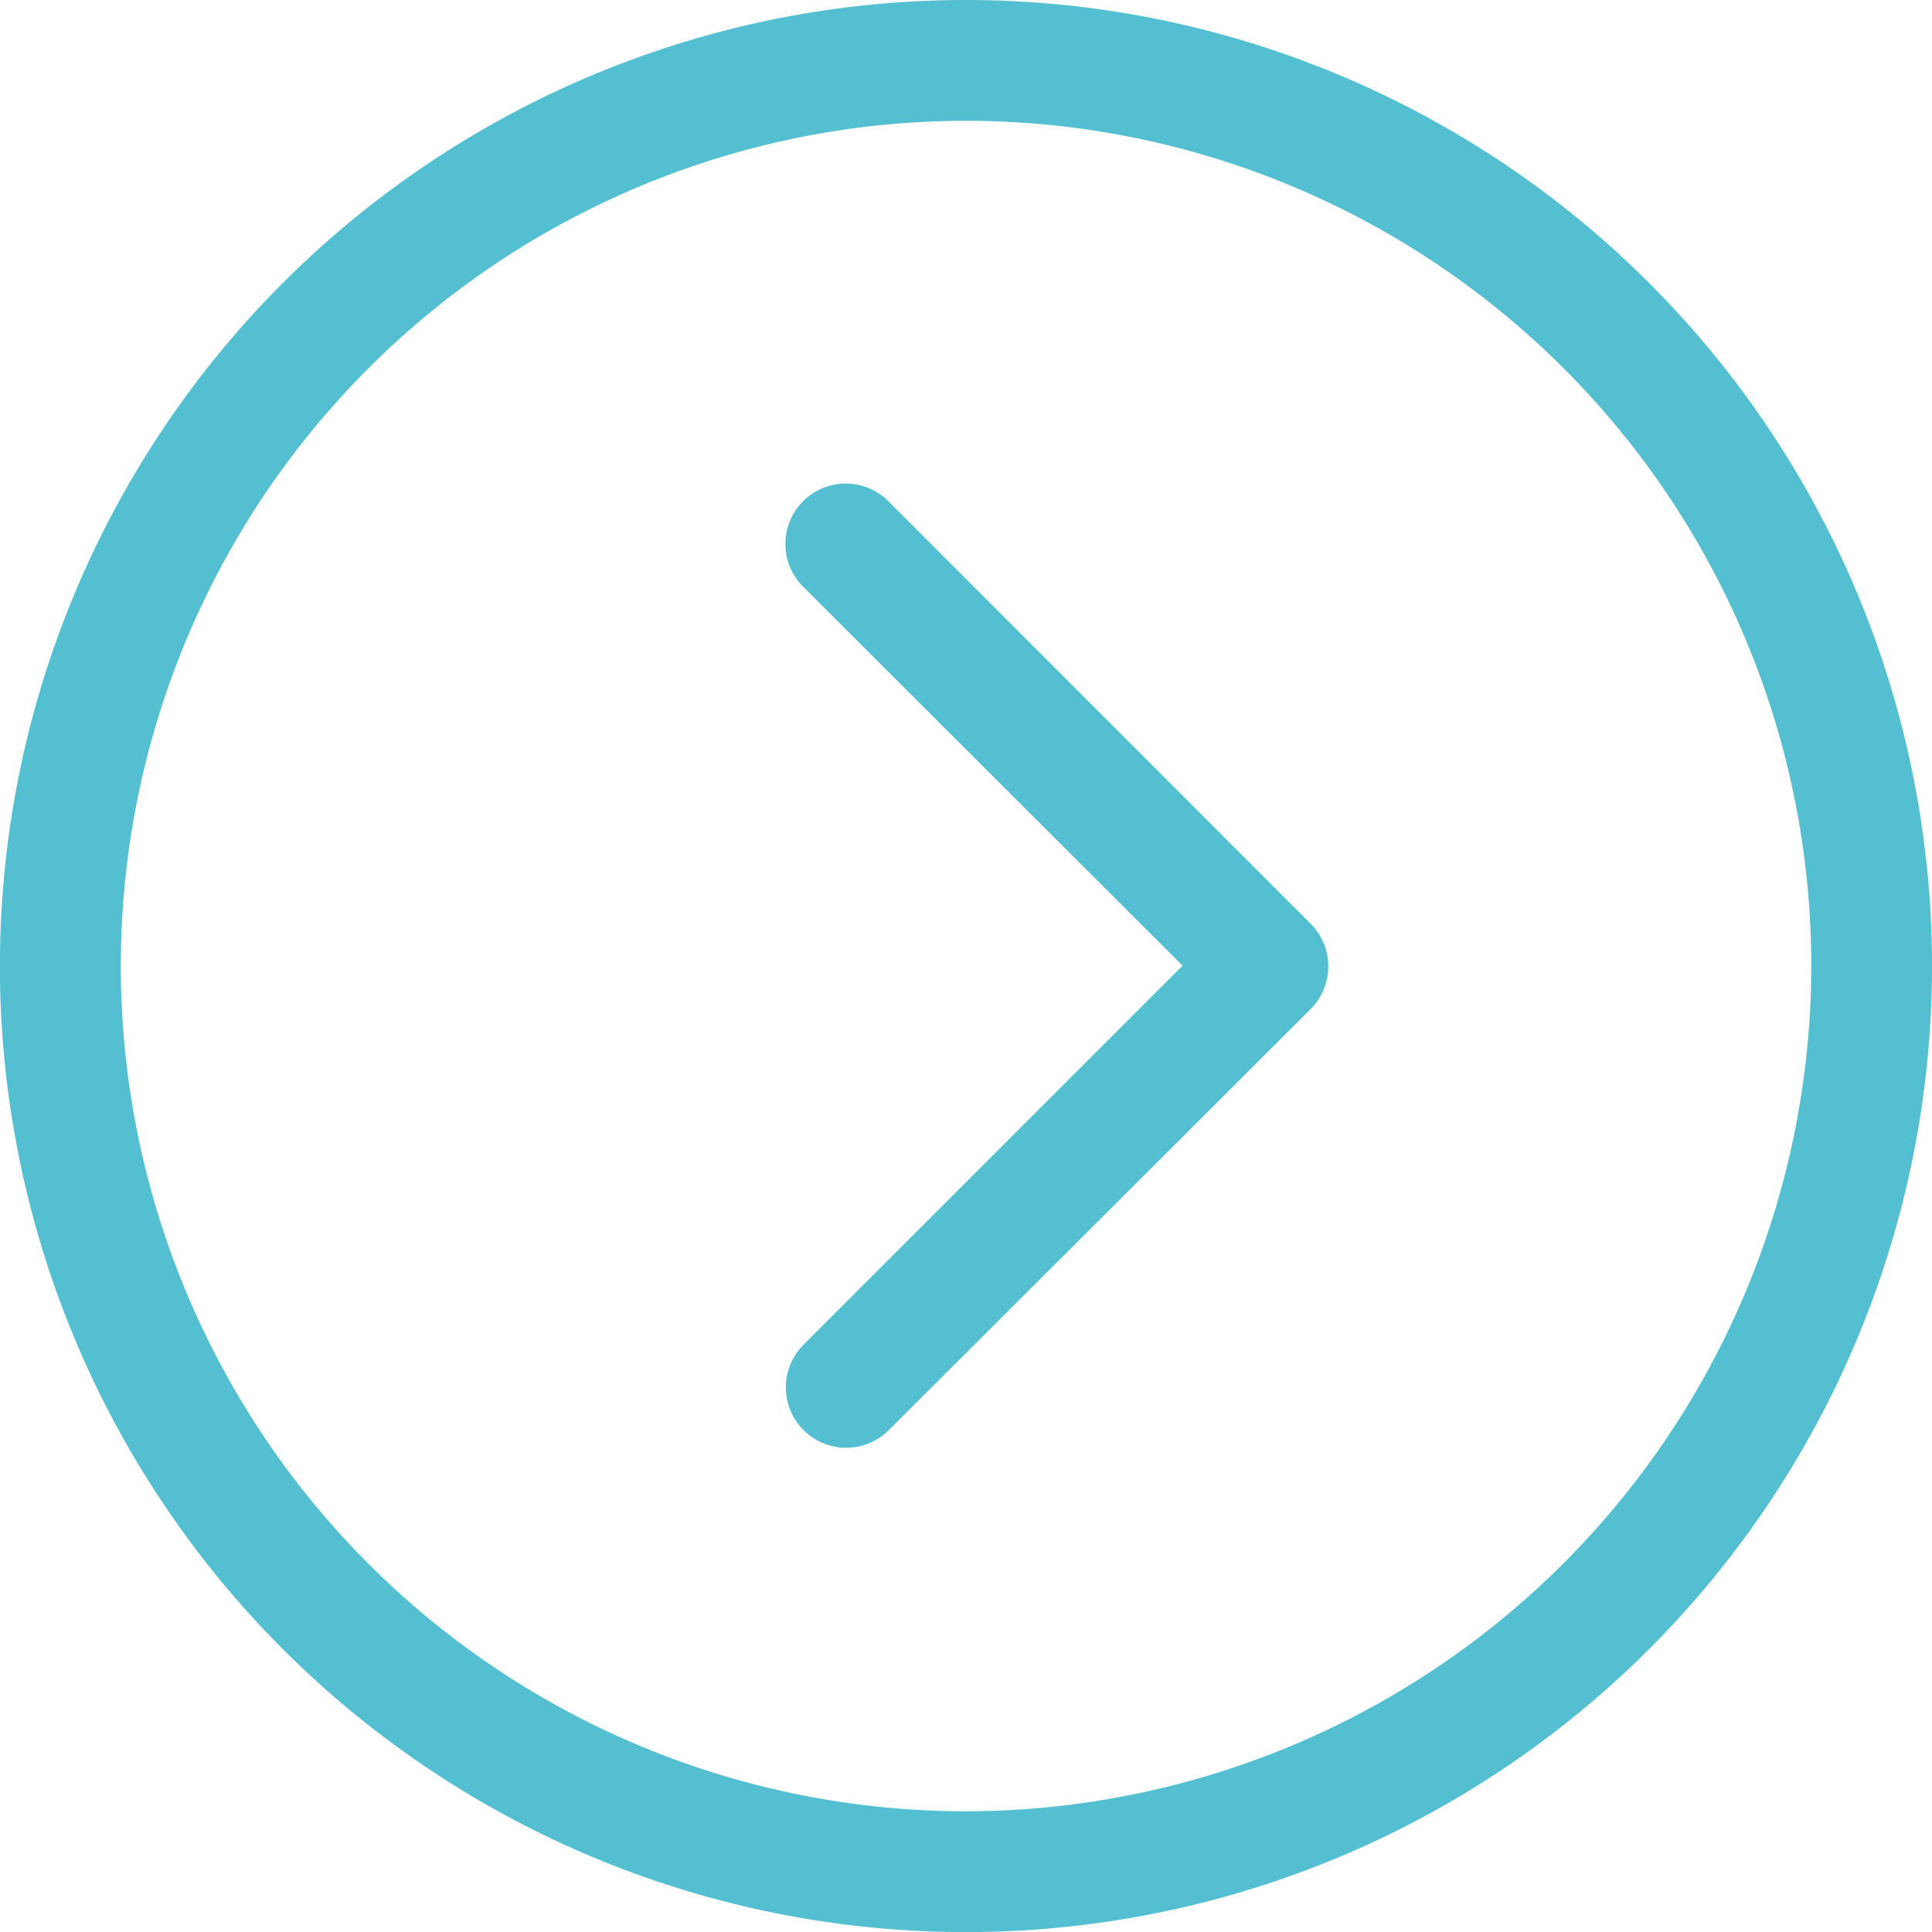 <svg xmlns="http://www.w3.org/2000/svg" width="20.869" height="20.869" viewBox="0 0 20.869 20.869">
  <path id="circle-chevron-right-light" d="M9.591,5.409a.652.652,0,0,0-.922.922l4.105,4.1-4.1,4.1a.652.652,0,0,0,.922.922L14.157,10.9a.657.657,0,0,0,.191-.461.649.649,0,0,0-.191-.461ZM10.435,0A10.435,10.435,0,1,0,20.869,10.435,10.434,10.434,0,0,0,10.435,0Zm0,19.565a9.13,9.13,0,1,1,9.13-9.13A9.141,9.141,0,0,1,10.435,19.565Z" fill="#54bfd1"/>
</svg>
